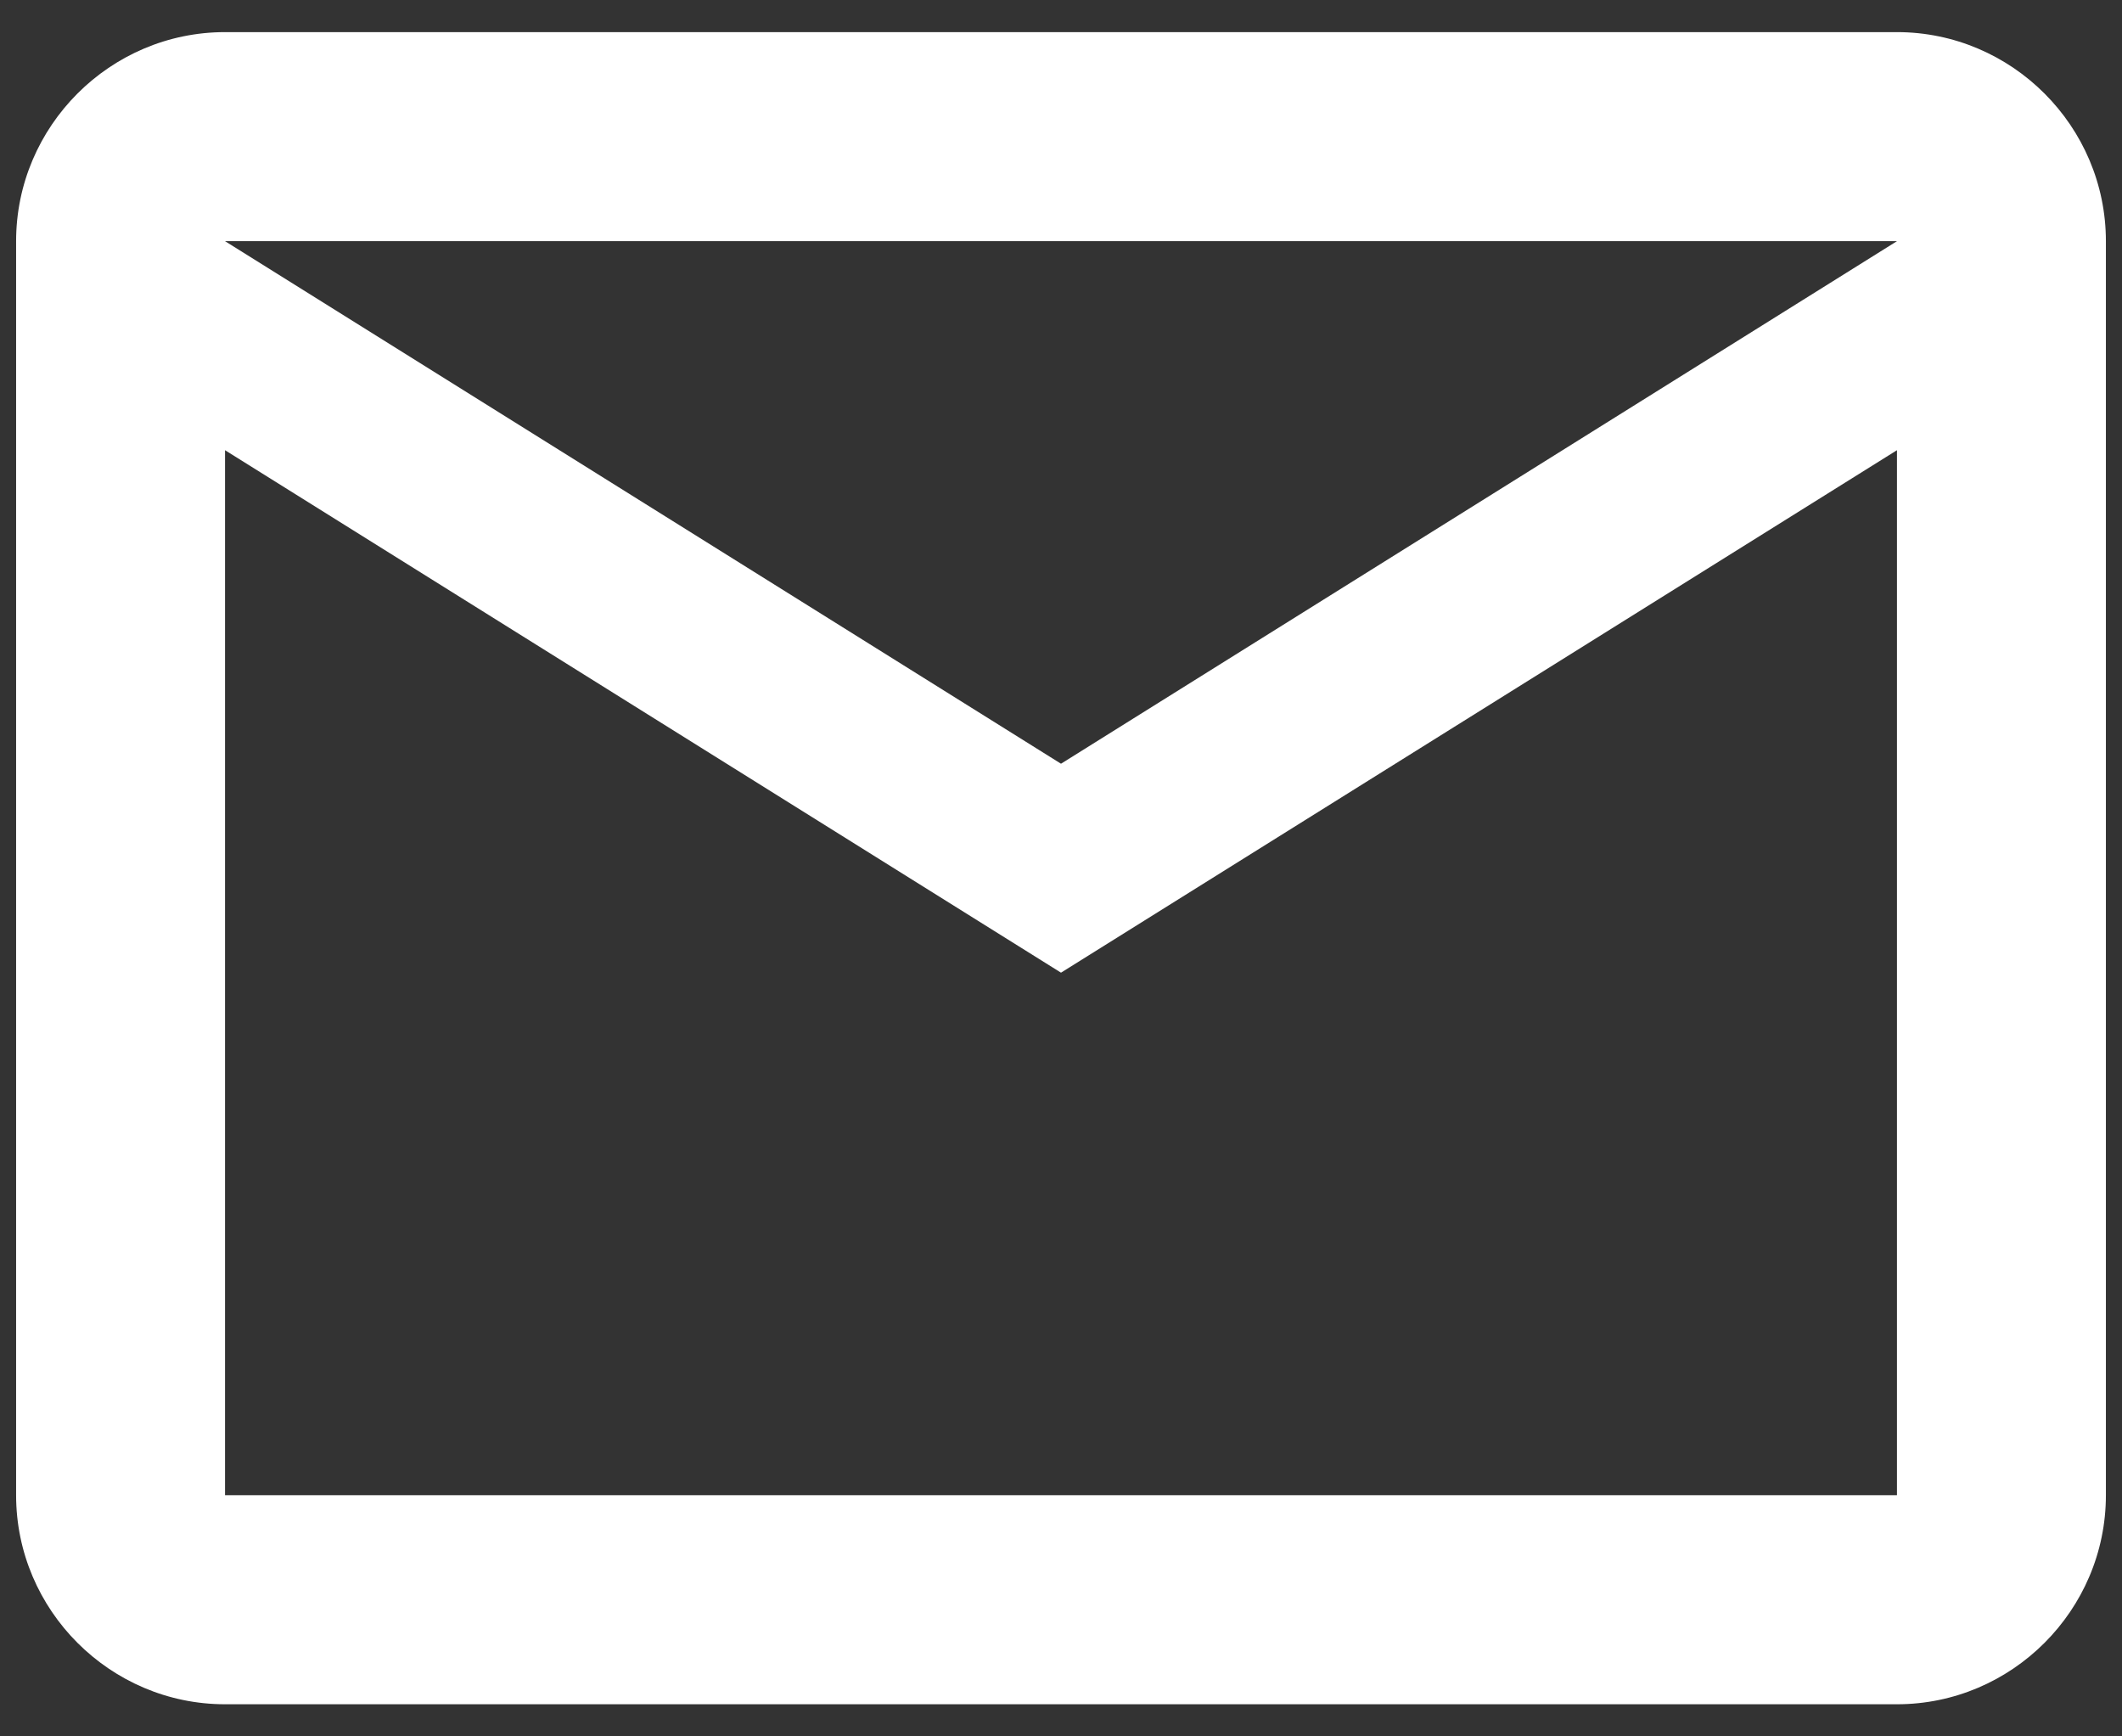 <svg width="22" height="18" viewBox="0 0 22 18" fill="none" xmlns="http://www.w3.org/2000/svg">
<rect x="0" y="0" width="22" height="18" fill="#333333" stroke="none"/>
<path d="M21.833 2.5C21.833 1.308 20.858 0.333 19.667 0.333H2.333C1.142 0.333 0.167 1.308 0.167 2.5V15.5C0.167 16.692 1.142 17.667 2.333 17.667H19.667C20.858 17.667 21.833 16.692 21.833 15.5V2.5ZM19.667 2.5L11 7.917L2.333 2.5H19.667ZM19.667 15.5H2.333V4.667L11 10.083L19.667 4.667V15.5Z" fill="#ffffff"/>
</svg>
